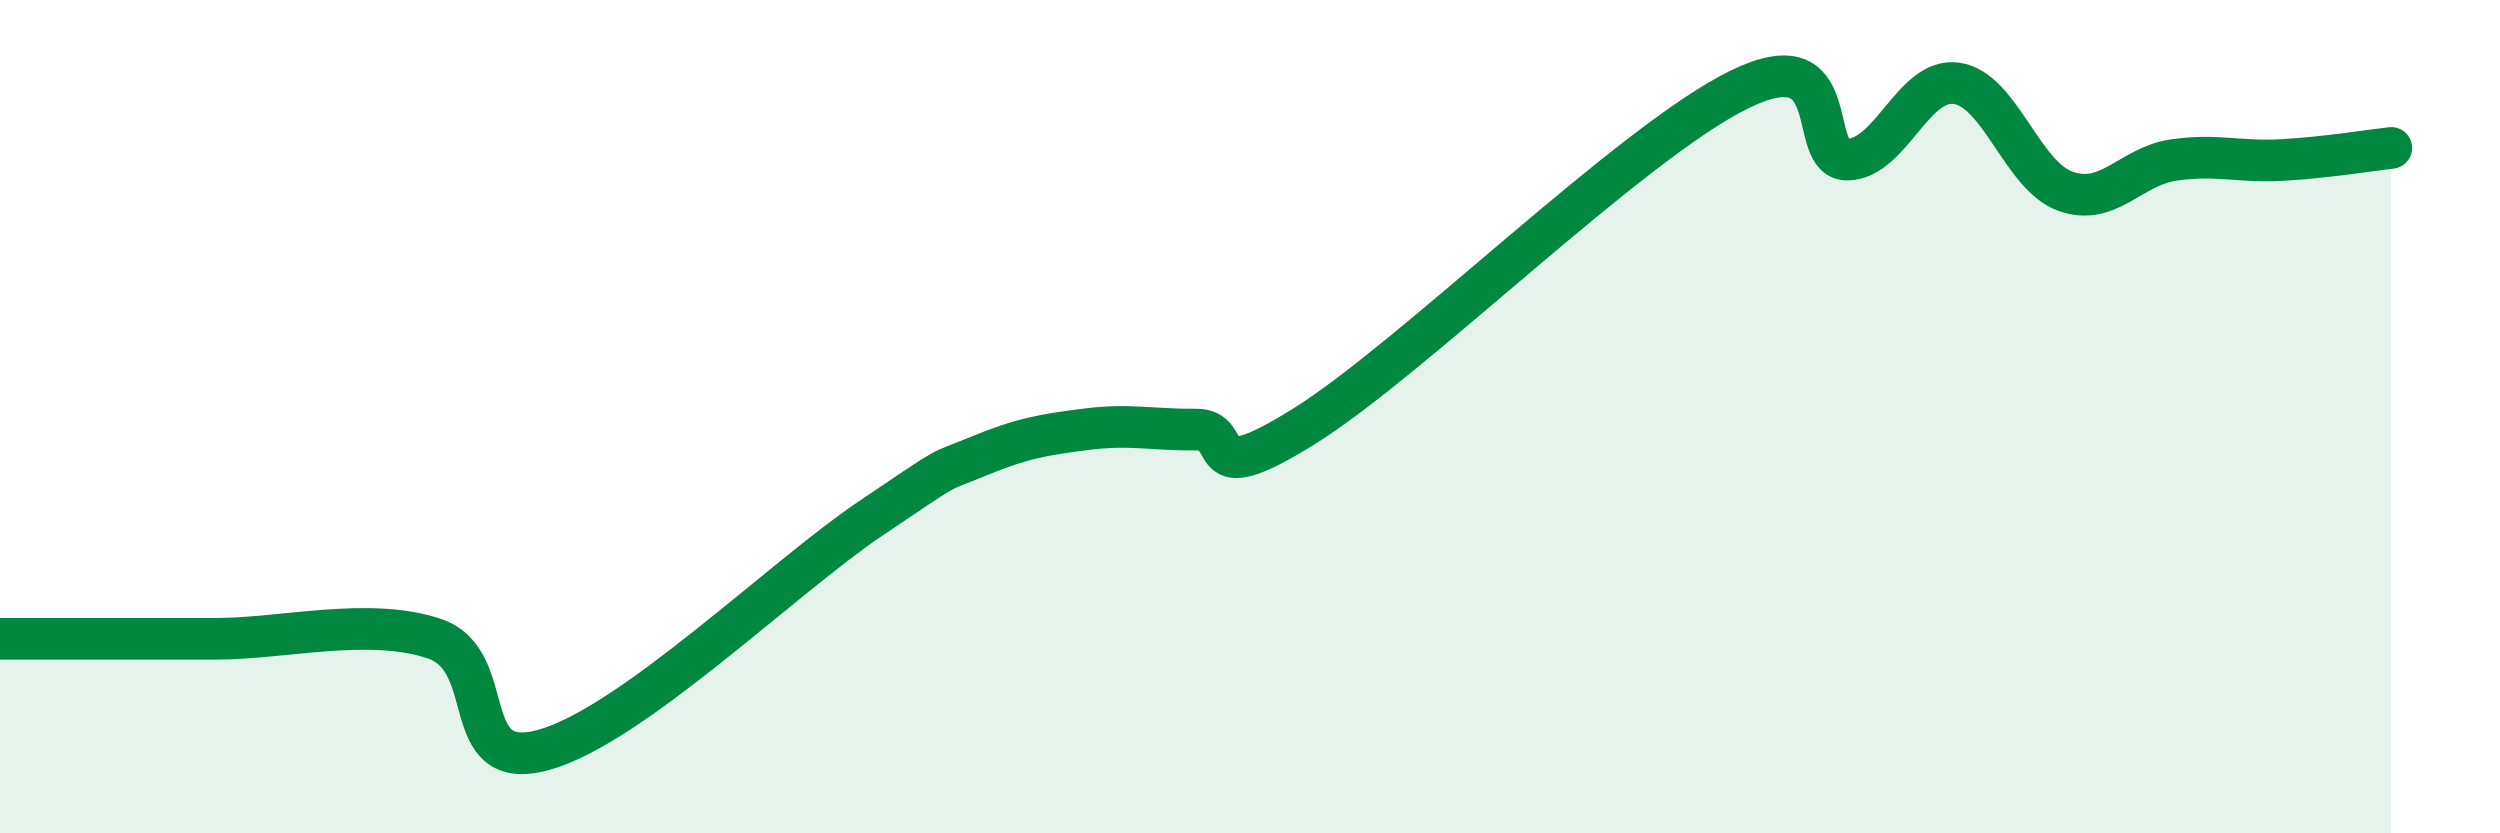 
    <svg width="60" height="20" viewBox="0 0 60 20" xmlns="http://www.w3.org/2000/svg">
      <path
        d="M 0,15.33 C 0.52,15.33 1.57,15.33 2.61,15.33 C 3.65,15.33 3.66,15.33 5.22,15.33 C 6.78,15.33 8.87,14.8 10.43,15.33 C 11.99,15.86 10.95,18.57 13.04,18 C 15.13,17.43 18.78,13.87 20.87,12.46 C 22.96,11.05 22.44,11.38 23.48,10.95 C 24.52,10.52 25.05,10.43 26.09,10.3 C 27.13,10.17 27.66,10.32 28.7,10.31 C 29.74,10.3 28.69,11.86 31.3,10.23 C 33.91,8.6 39.13,3.43 41.74,2.15 C 44.35,0.87 43.31,3.86 44.35,3.83 C 45.39,3.8 45.92,1.85 46.96,2 C 48,2.15 48.53,4.22 49.57,4.59 C 50.61,4.96 51.13,3.99 52.17,3.84 C 53.21,3.69 53.74,3.9 54.78,3.84 C 55.82,3.78 56.87,3.61 57.39,3.55L57.39 20L0 20Z"
        fill="#008740"
        opacity="0.1"
        stroke-linecap="round"
        stroke-linejoin="round"
      />
      <path
        d="M 0,15.33 C 0.52,15.33 1.57,15.33 2.61,15.33 C 3.65,15.33 3.66,15.33 5.22,15.33 C 6.78,15.33 8.87,14.8 10.43,15.33 C 11.99,15.86 10.95,18.57 13.04,18 C 15.13,17.43 18.78,13.87 20.87,12.46 C 22.96,11.05 22.44,11.38 23.48,10.95 C 24.52,10.52 25.05,10.43 26.09,10.3 C 27.13,10.17 27.66,10.32 28.7,10.31 C 29.74,10.3 28.69,11.86 31.3,10.23 C 33.91,8.6 39.13,3.43 41.74,2.15 C 44.35,0.87 43.31,3.86 44.35,3.83 C 45.39,3.8 45.92,1.85 46.96,2 C 48,2.15 48.53,4.22 49.57,4.59 C 50.61,4.96 51.13,3.99 52.17,3.84 C 53.21,3.69 53.74,3.9 54.78,3.84 C 55.82,3.78 56.87,3.61 57.39,3.55"
        stroke="#008740"
        stroke-width="1"
        fill="none"
        stroke-linecap="round"
        stroke-linejoin="round"
      />
    </svg>
  